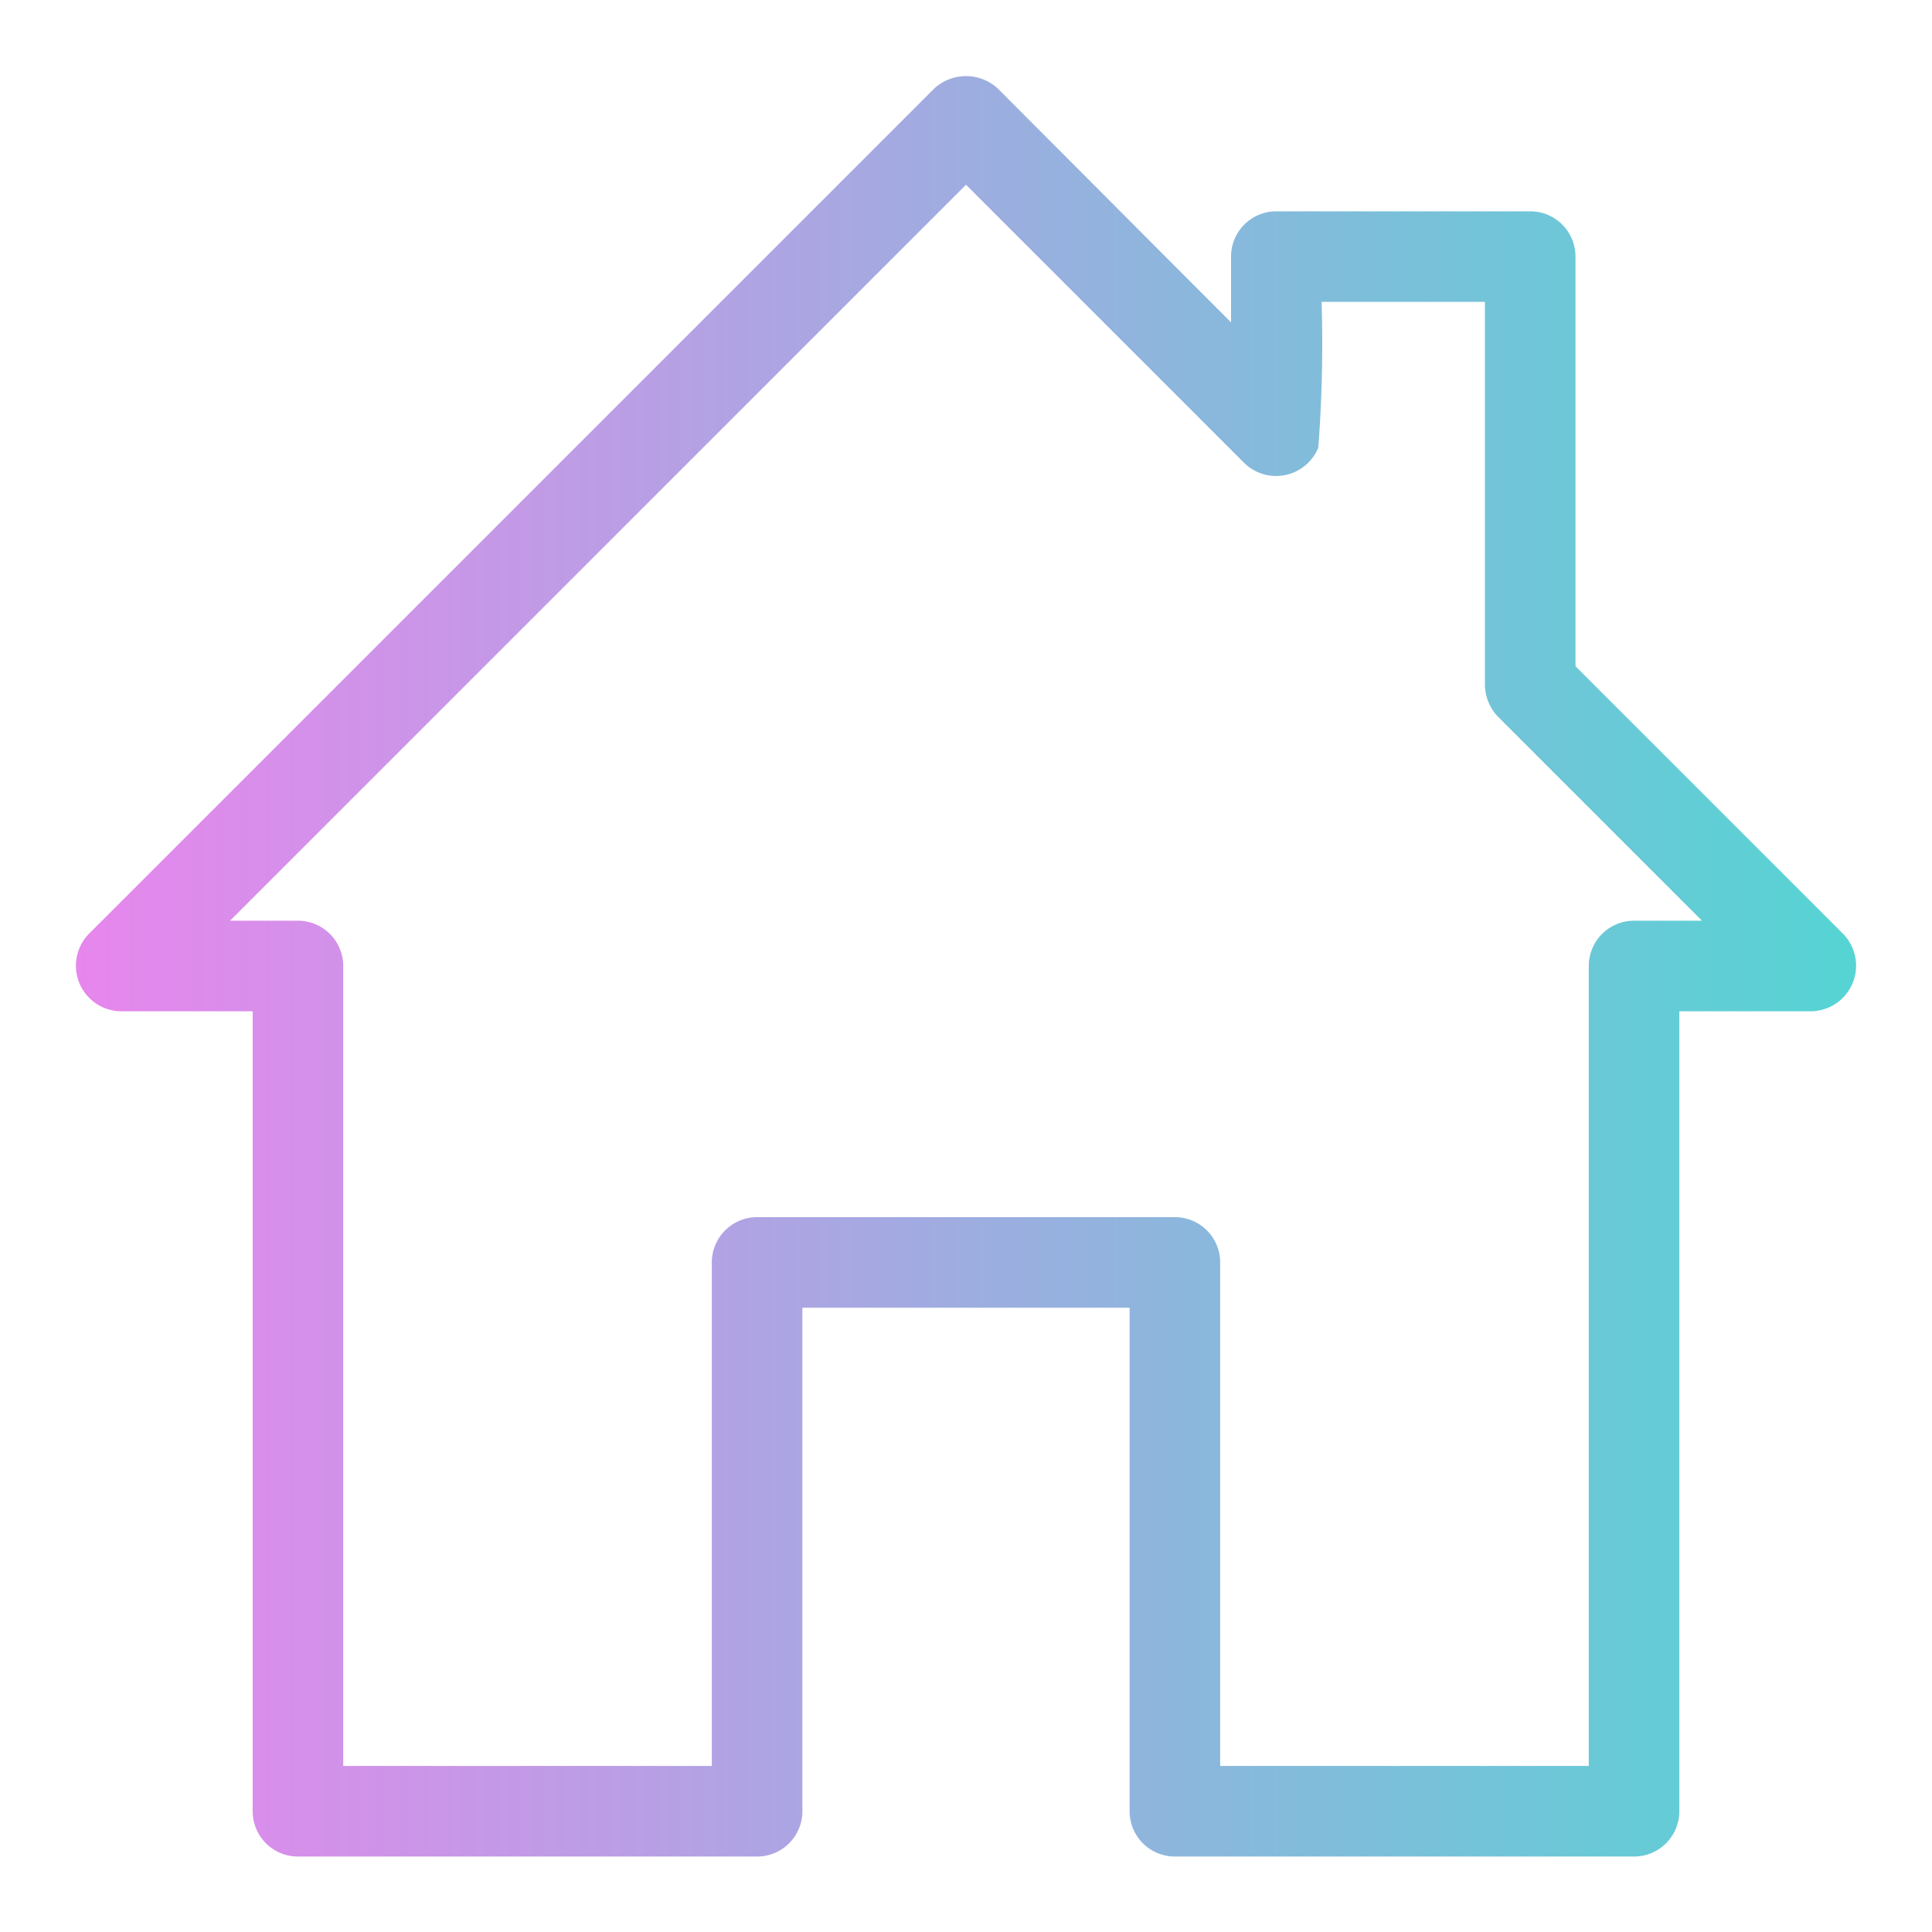 <svg xmlns="http://www.w3.org/2000/svg" xmlns:xlink="http://www.w3.org/1999/xlink" viewBox="0 0 64 64"><defs><style>.cls-1{fill:url(#linear-gradient);}</style><linearGradient id="linear-gradient" x1="2.51" y1="32.01" x2="61.5" y2="32.01" gradientUnits="userSpaceOnUse"><stop offset="0" stop-color="#e786ed" id="id_102"></stop><stop offset="1" stop-color="#55d4d3" id="id_103"></stop></linearGradient></defs><g id="Layer_92" data-name="Layer 92"><path class="cls-1" d="M61.06,30.94l-8.87-8.87V8.48A1.5,1.5,0,0,0,50.69,7H42.28a1.5,1.5,0,0,0-1.5,1.5v2.18L33.06,2.94a1.55,1.55,0,0,0-2.12,0l-28,28A1.51,1.51,0,0,0,4,33.5H8.37V60a1.5,1.5,0,0,0,1.5,1.5H25.08a1.5,1.5,0,0,0,1.5-1.5V43.32H37.42V60a1.5,1.5,0,0,0,1.5,1.5H54.13a1.5,1.5,0,0,0,1.5-1.5V33.5H60A1.51,1.51,0,0,0,61.06,30.94Zm-6.93-.44a1.5,1.5,0,0,0-1.5,1.5V58.5H40.42V41.82a1.5,1.5,0,0,0-1.5-1.5H25.08a1.5,1.5,0,0,0-1.5,1.5V58.5H11.37V32a1.5,1.5,0,0,0-1.5-1.5H7.62L32,6.12l9.22,9.22a1.51,1.51,0,0,0,2.45-.51A45.26,45.26,0,0,0,43.78,10h5.41V22.69a1.56,1.56,0,0,0,.44,1.06l6.75,6.75Z" id="id_101"></path></g></svg>